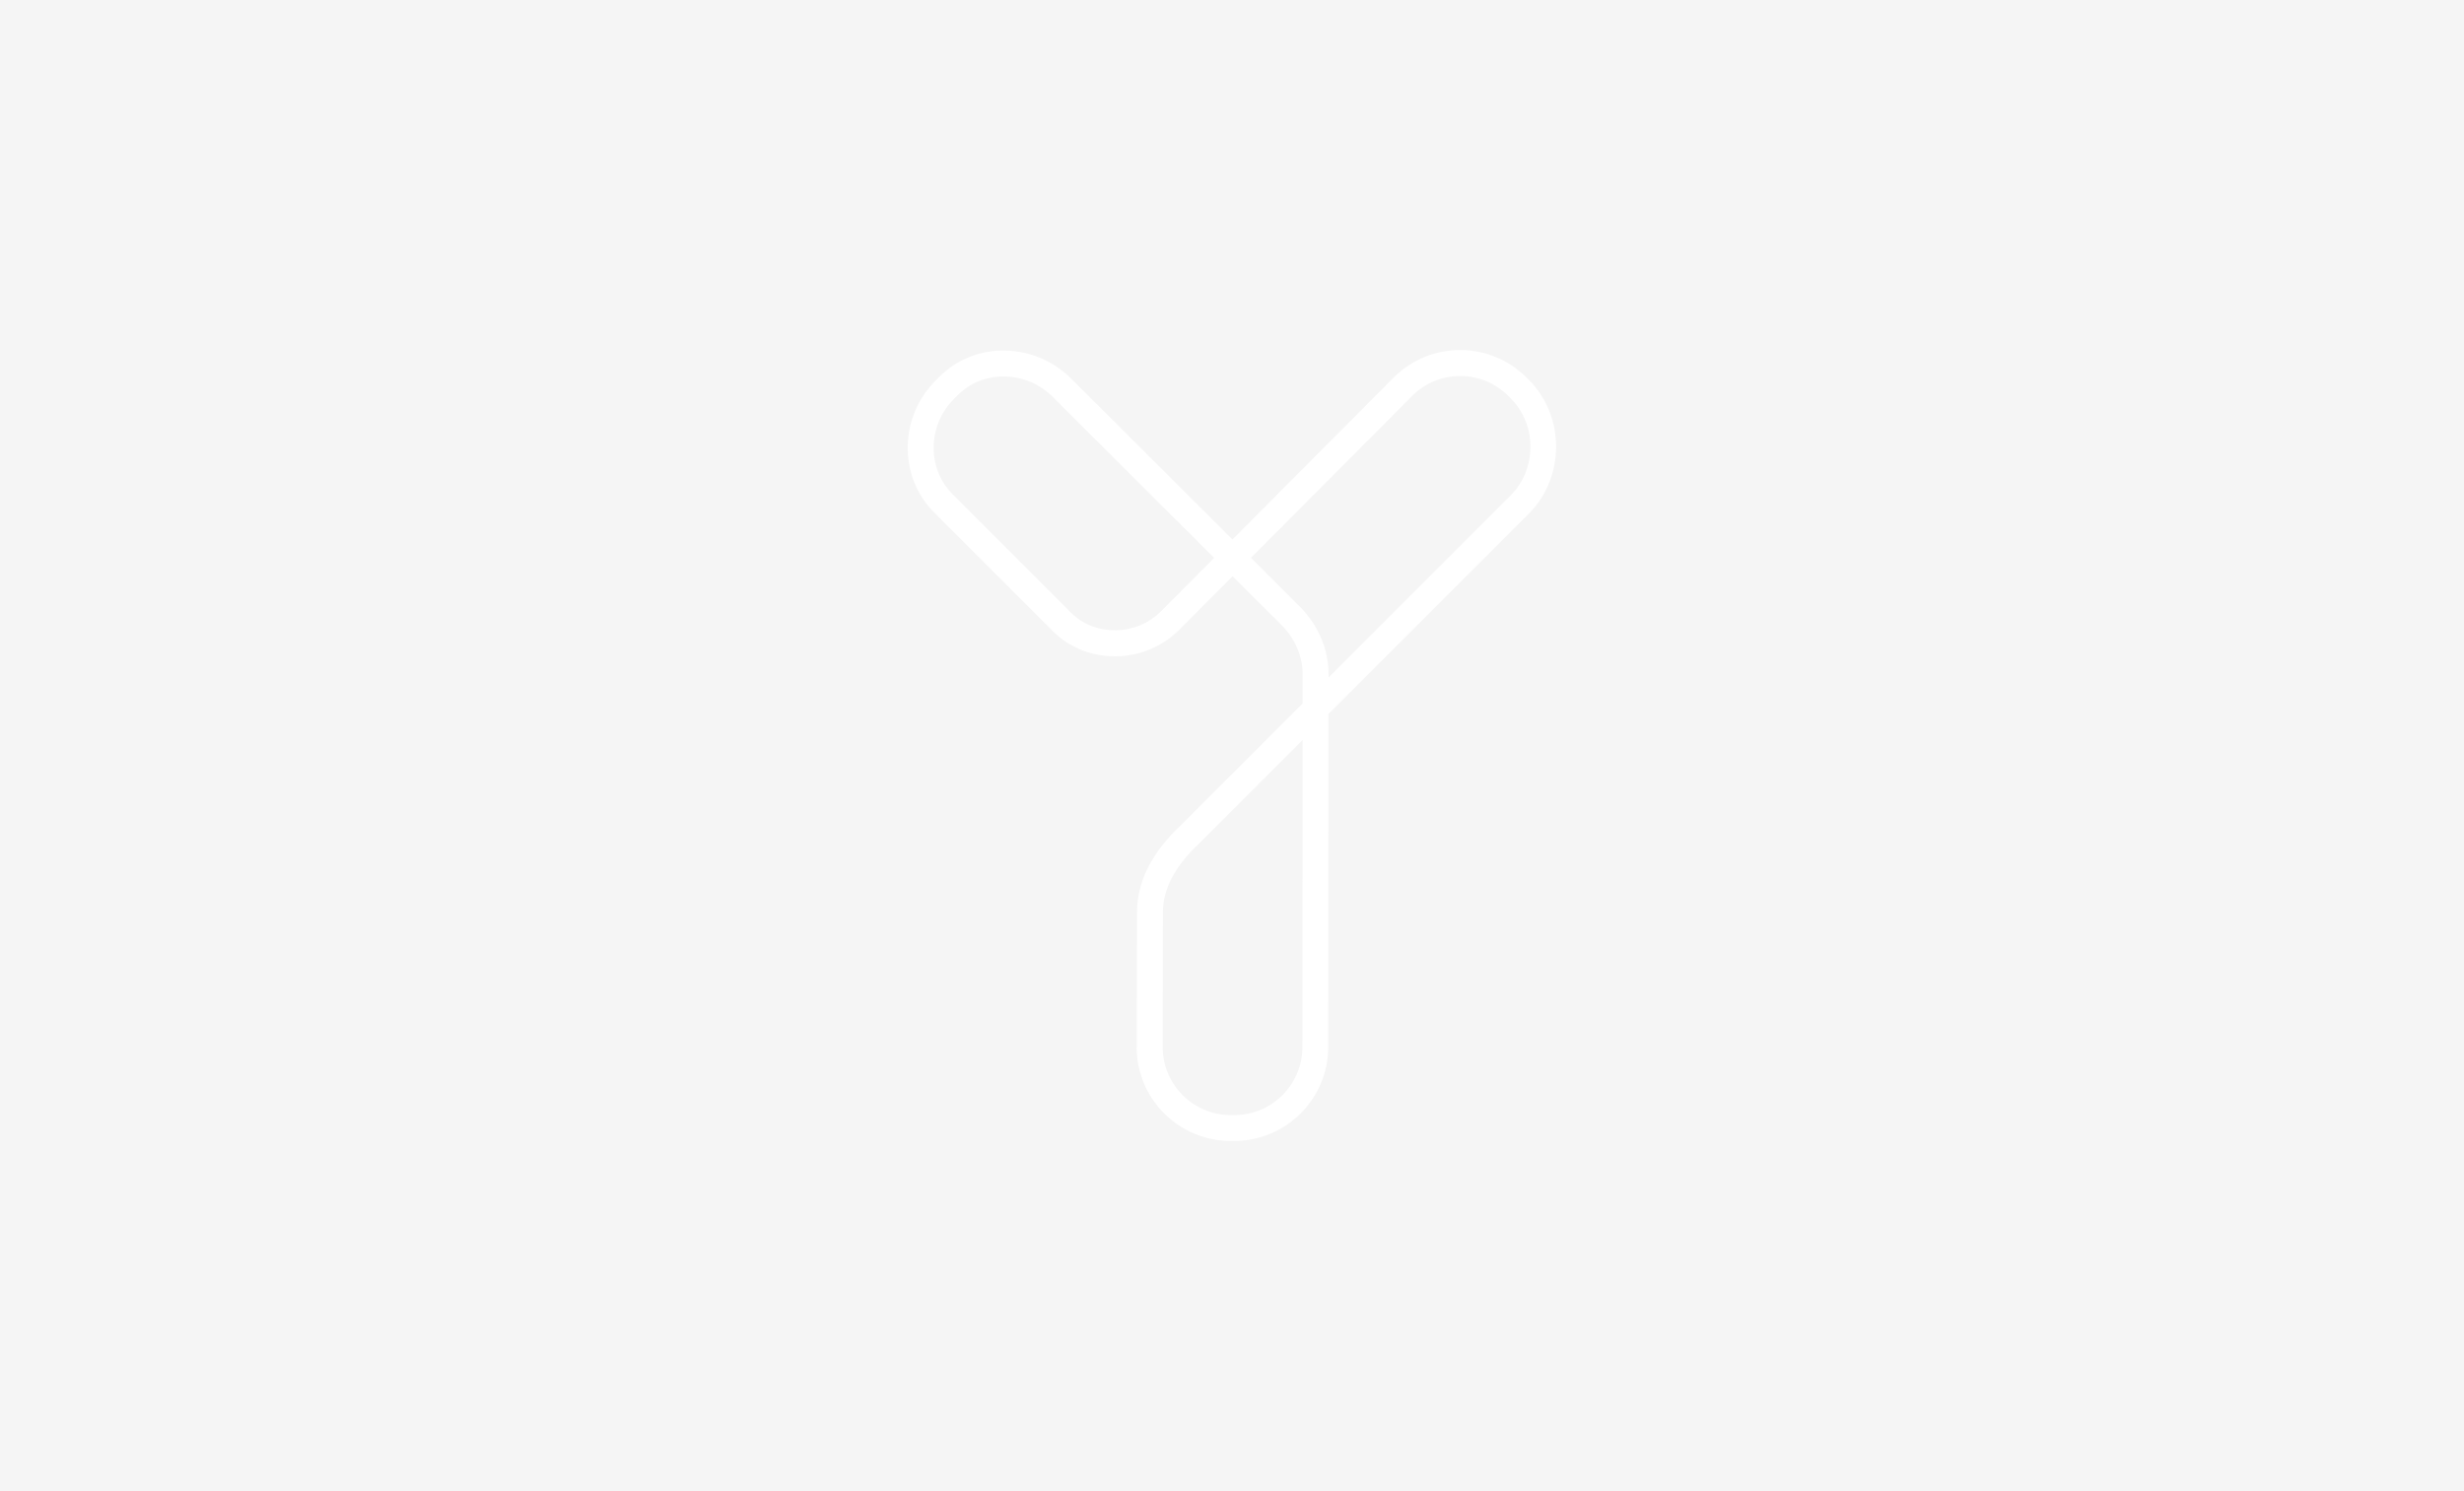 <?xml version="1.0" encoding="UTF-8"?><svg id="b" xmlns="http://www.w3.org/2000/svg" viewBox="0 0 380 230" width="380" height="230"><g id="c"><rect width="380" height="230" style="fill:#f5f5f5;"/><path d="M175.31,161.51l.04-20.79c0-4.75,2.33-9.33,6.93-13.6l18.61-18.62v-4.53c0-2.66-1.08-5.27-3.05-7.36l-7.75-7.73-8.23,8.26c-2.58,2.58-6.03,4.04-9.72,4.09-3.73.06-7.21-1.33-9.79-3.9l-18.25-18.25c-2.71-2.71-4.17-6.34-4.11-10.23.06-3.83,1.59-7.44,4.31-10.16l.57-.57c2.71-2.71,6.34-4.15,10.24-4.05,3.81.1,7.41,1.65,10.13,4.37l24.83,24.77,24.88-24.99c5.64-5.64,14.82-5.64,20.46,0l.4.4c5.57,5.58,5.56,15.01-.02,20.59l-30.92,30.93-.03,51.35c0,7.99-6.5,14.49-14.49,14.49h-.57c-7.99,0-14.49-6.5-14.49-14.5ZM185.08,129.97l-.06.05c-3.77,3.49-5.68,7.09-5.68,10.69l-.03,20.79c0,5.79,4.71,10.49,10.49,10.49h.57c5.78,0,10.49-4.71,10.49-10.5l.03-47.35-15.81,15.82ZM217.8,61.06l-24.88,24.98,7.77,7.76.04.04c2.68,2.84,4.16,6.44,4.16,10.13v.53l28.09-28.1c4.06-4.05,4.06-10.89.02-14.94l-.4-.4c-2.04-2.04-4.72-3.06-7.41-3.06s-5.36,1.02-7.4,3.06ZM162.42,61.27c-1.99-1.99-4.62-3.13-7.41-3.2-2.78-.07-5.38.95-7.31,2.88l-.57.57c-1.98,1.98-3.1,4.61-3.14,7.4-.05,2.79,1,5.39,2.94,7.33l18.24,18.25c3.7,3.7,10.05,3.61,13.86-.19l8.22-8.26-24.84-24.77Z" style="fill:#fff;"/></g></svg>